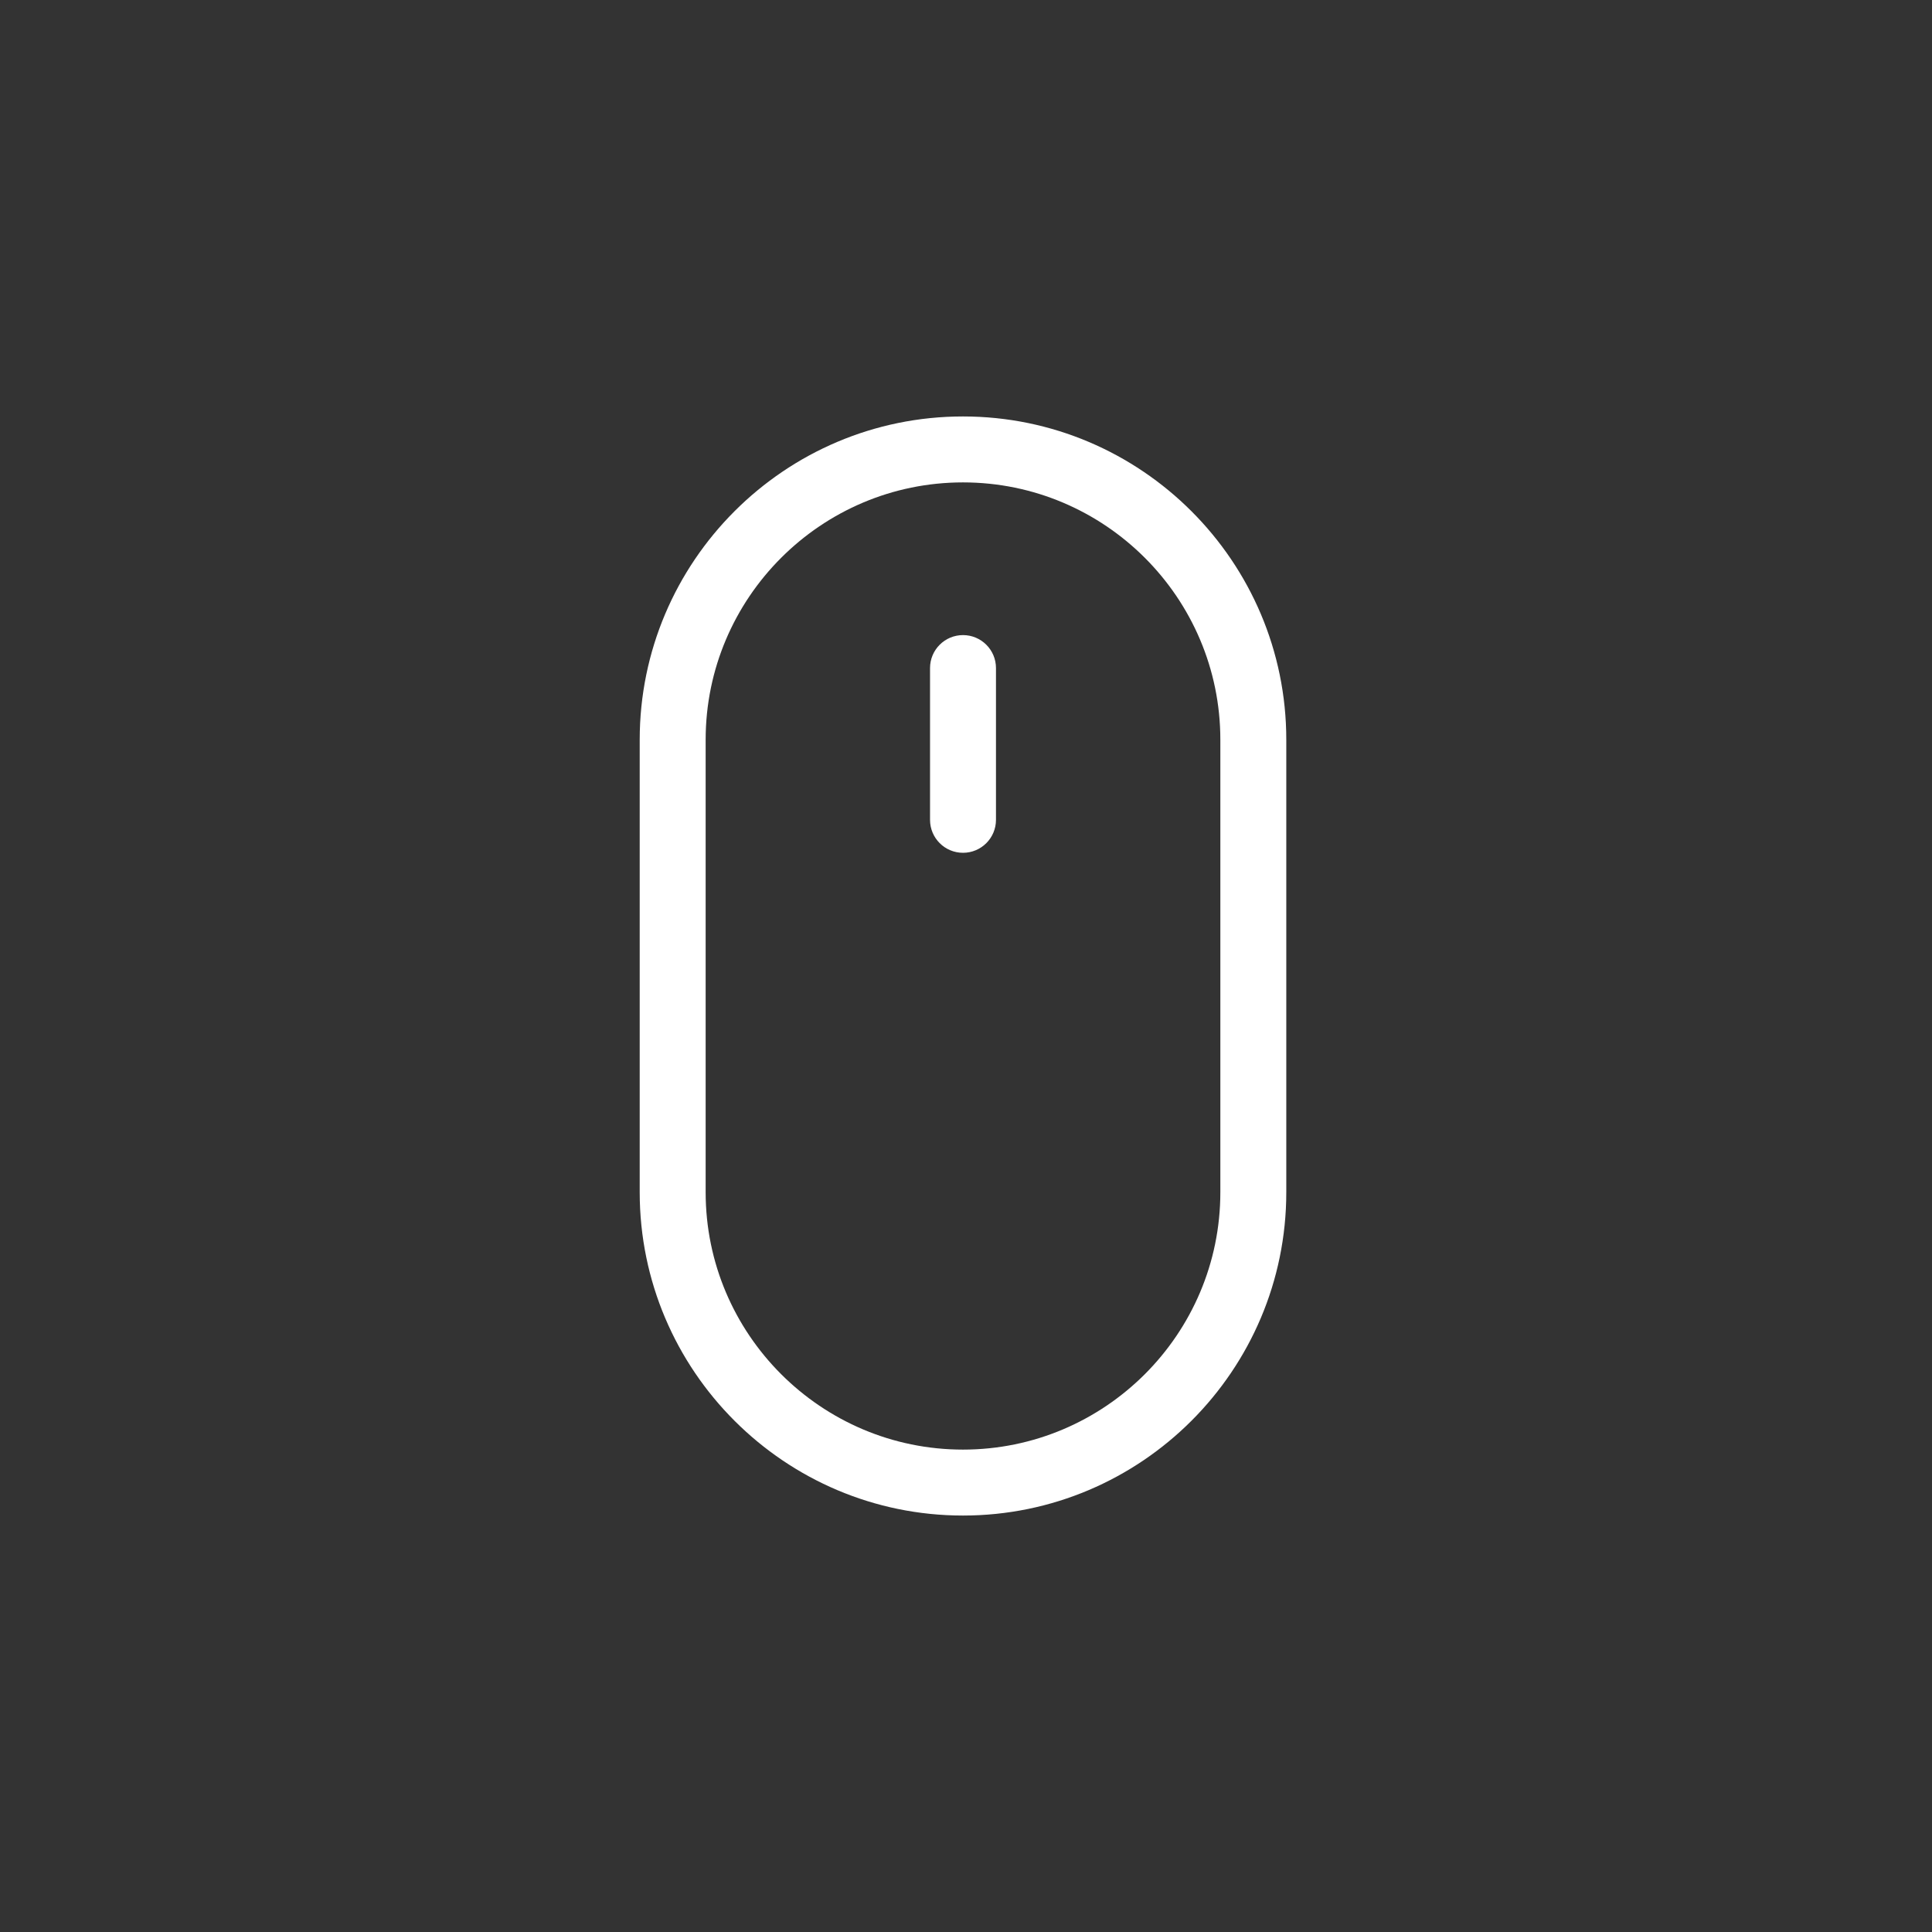 <?xml version="1.0" encoding="iso-8859-1"?>
<!-- Generator: Adobe Illustrator 22.0.1, SVG Export Plug-In . SVG Version: 6.00 Build 0)  -->
<svg version="1.1" id="&#x30EC;&#x30A4;&#x30E4;&#x30FC;_1"
	 xmlns="http://www.w3.org/2000/svg" xmlns:xlink="http://www.w3.org/1999/xlink" x="0px" y="0px" viewBox="0 0 900 900"
	 style="enable-background:new 0 0 900 900;" xml:space="preserve">
<rect x="0" y="0" width="900" height="900" fill="#333333" stroke="none"/>
<path class="mouse01" fill="#fff" d="M448.602,194C365.559,194,298,261.559,298,344.602v210.796C298,638.441,365.559,706,448.602,706
	s150.601-67.559,150.601-150.602V344.602C599.203,261.559,531.645,194,448.602,194L448.602,194z M568.484,555.398
	c0,66.102-53.781,119.883-119.882,119.883c-66.102,0-119.883-53.781-119.883-119.883V344.602
	c0-66.102,53.781-119.883,119.883-119.883c66.101,0,119.882,53.781,119.882,119.883V555.398z M568.484,555.398"/>
<path class="mouse01" fill="#fff" d="M448.605,295.852c-8.484,0-15.359,6.875-15.359,15.359v70.695c0,8.481,6.875,15.36,15.359,15.36
	c8.481,0,15.36-6.879,15.36-15.36v-70.695C463.965,302.727,457.09,295.852,448.605,295.852L448.605,295.852z M448.605,295.852"/>
</svg>
